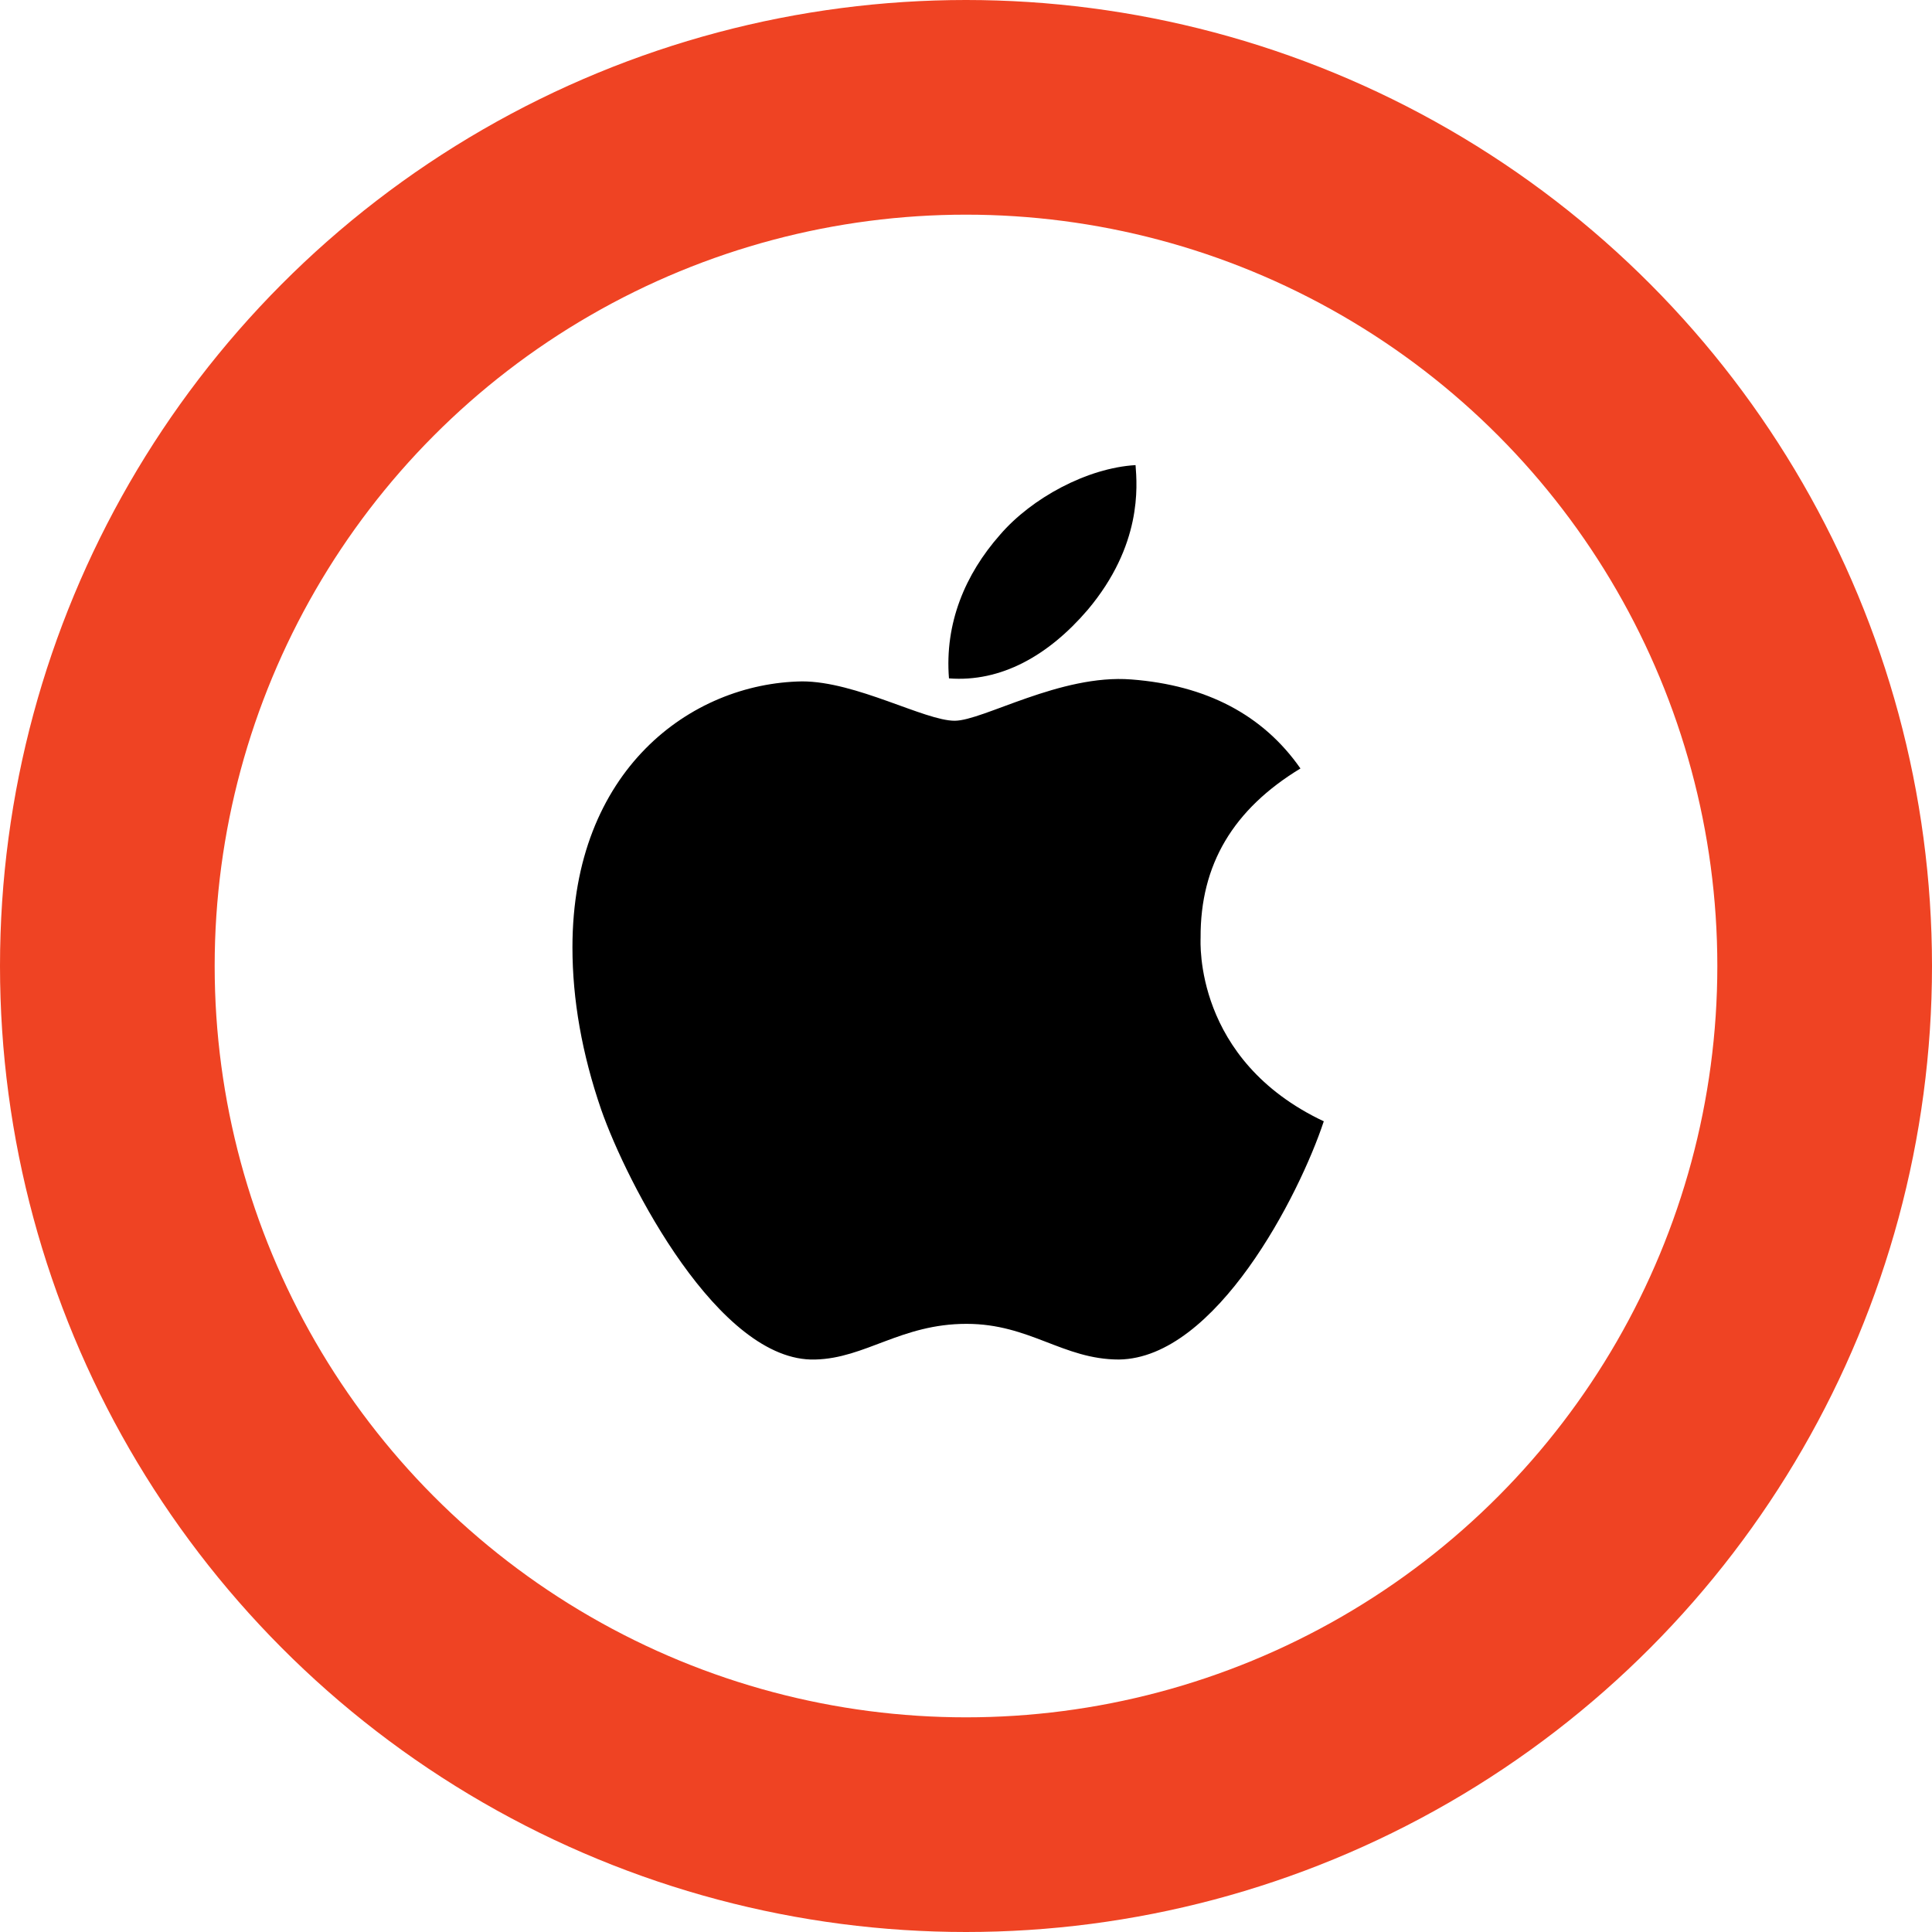 <svg width="54" height="54" viewBox="0 0 54 54" fill="none" xmlns="http://www.w3.org/2000/svg">
<path d="M33.557 26.212C33.545 24.162 34.473 22.618 36.348 21.479C35.3 19.977 33.713 19.151 31.622 18.991C29.642 18.835 27.476 20.145 26.683 20.145C25.845 20.145 23.928 19.045 22.42 19.045C19.308 19.093 16 21.527 16 26.479C16 27.942 16.267 29.454 16.802 31.01C17.517 33.059 20.095 38.08 22.784 37.999C24.19 37.966 25.184 37.002 27.014 37.002C28.789 37.002 29.709 37.999 31.277 37.999C33.99 37.96 36.321 33.396 37 31.341C33.362 29.625 33.557 26.317 33.557 26.212ZM30.4 17.047C31.923 15.239 31.785 13.592 31.739 13C30.394 13.078 28.837 13.916 27.951 14.947C26.975 16.053 26.401 17.42 26.524 18.961C27.978 19.073 29.306 18.324 30.4 17.047Z" fill="black"/>
<circle cx="27" cy="27" r="24" stroke="#EF4323" stroke-width="6"/>
</svg>
